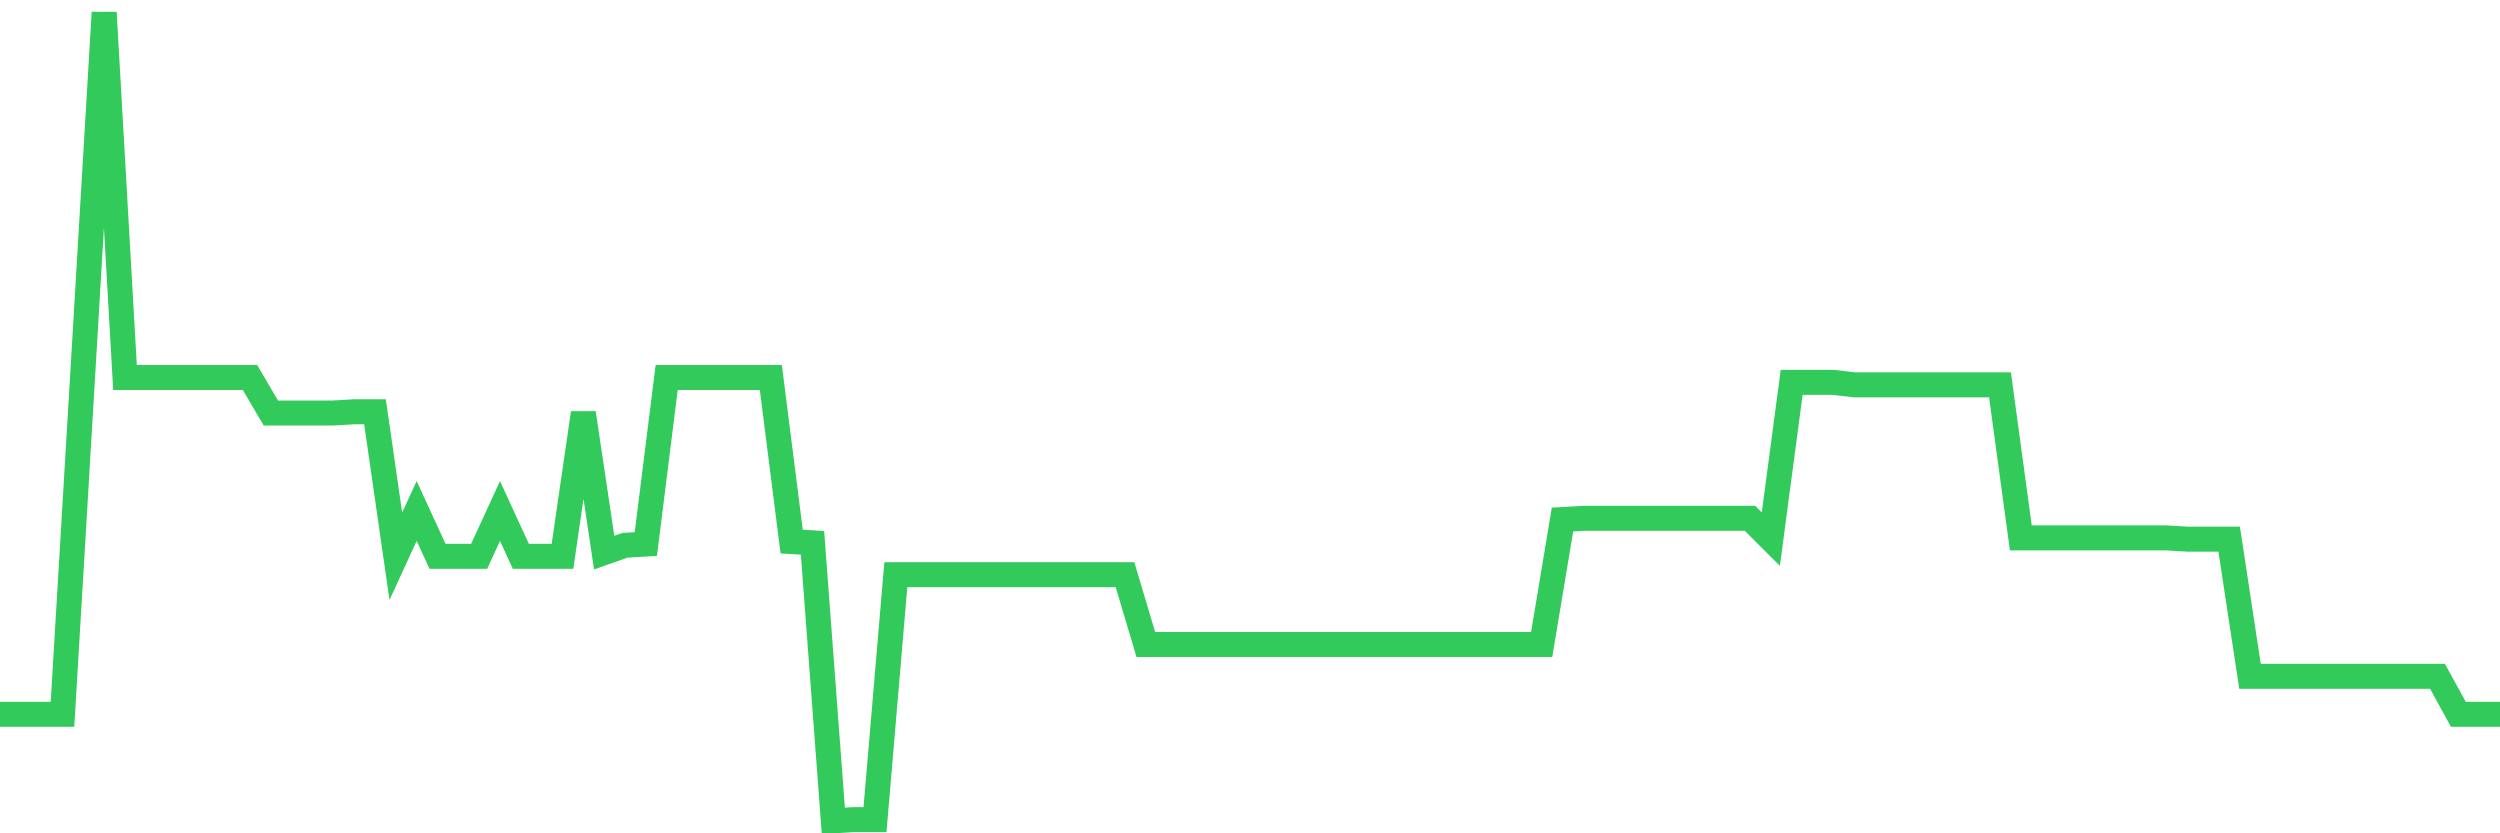<svg
  xmlns="http://www.w3.org/2000/svg"
  xmlns:xlink="http://www.w3.org/1999/xlink"
  width="120"
  height="40"
  viewBox="0 0 120 40"
  preserveAspectRatio="none"
>
  <polyline
    points="0,34.285 1,34.285 2,34.285 3,34.285 4,17.472 5,0.6 6,18.119 7,18.119 8,18.119 9,18.119 10,18.119 11,18.119 12,18.119 13,19.824 14,19.824 15,19.824 16,19.824 17,19.765 18,19.765 19,26.702 20,24.527 21,26.702 22,26.702 23,26.702 24,24.527 25,26.702 26,26.702 27,26.702 28,19.824 29,26.525 30,26.173 31,26.114 32,18.119 33,18.119 34,18.119 35,18.119 36,18.119 37,18.119 38,25.996 39,26.055 40,39.4 41,39.341 42,39.341 43,27.584 44,27.584 45,27.584 46,27.584 47,27.584 48,27.584 49,27.584 50,27.584 51,27.584 52,27.584 53,27.584 54,27.584 55,30.935 56,30.935 57,30.935 58,30.935 59,30.935 60,30.935 61,30.935 62,30.935 63,30.935 64,30.935 65,30.935 66,30.935 67,30.935 68,30.935 69,30.935 70,30.935 71,30.935 72,30.935 73,30.935 74,30.935 75,24.938 76,24.879 77,24.879 78,24.879 79,24.879 80,24.879 81,24.879 82,24.879 83,24.879 84,24.879 85,25.879 86,18.354 87,18.354 88,18.354 89,18.472 90,18.472 91,18.472 92,18.472 93,18.472 94,18.472 95,18.472 96,18.472 97,25.82 98,25.82 99,25.82 100,25.82 101,25.82 102,25.82 103,25.82 104,25.82 105,25.879 106,25.879 107,25.879 108,32.463 109,32.463 110,32.463 111,32.463 112,32.463 113,32.463 114,32.463 115,32.463 116,32.463 117,32.463 118,34.285 119,34.285 120,34.285"
    fill="none"
    stroke="#32ca5b"
    stroke-width="1.2"
  >
  </polyline>
</svg>